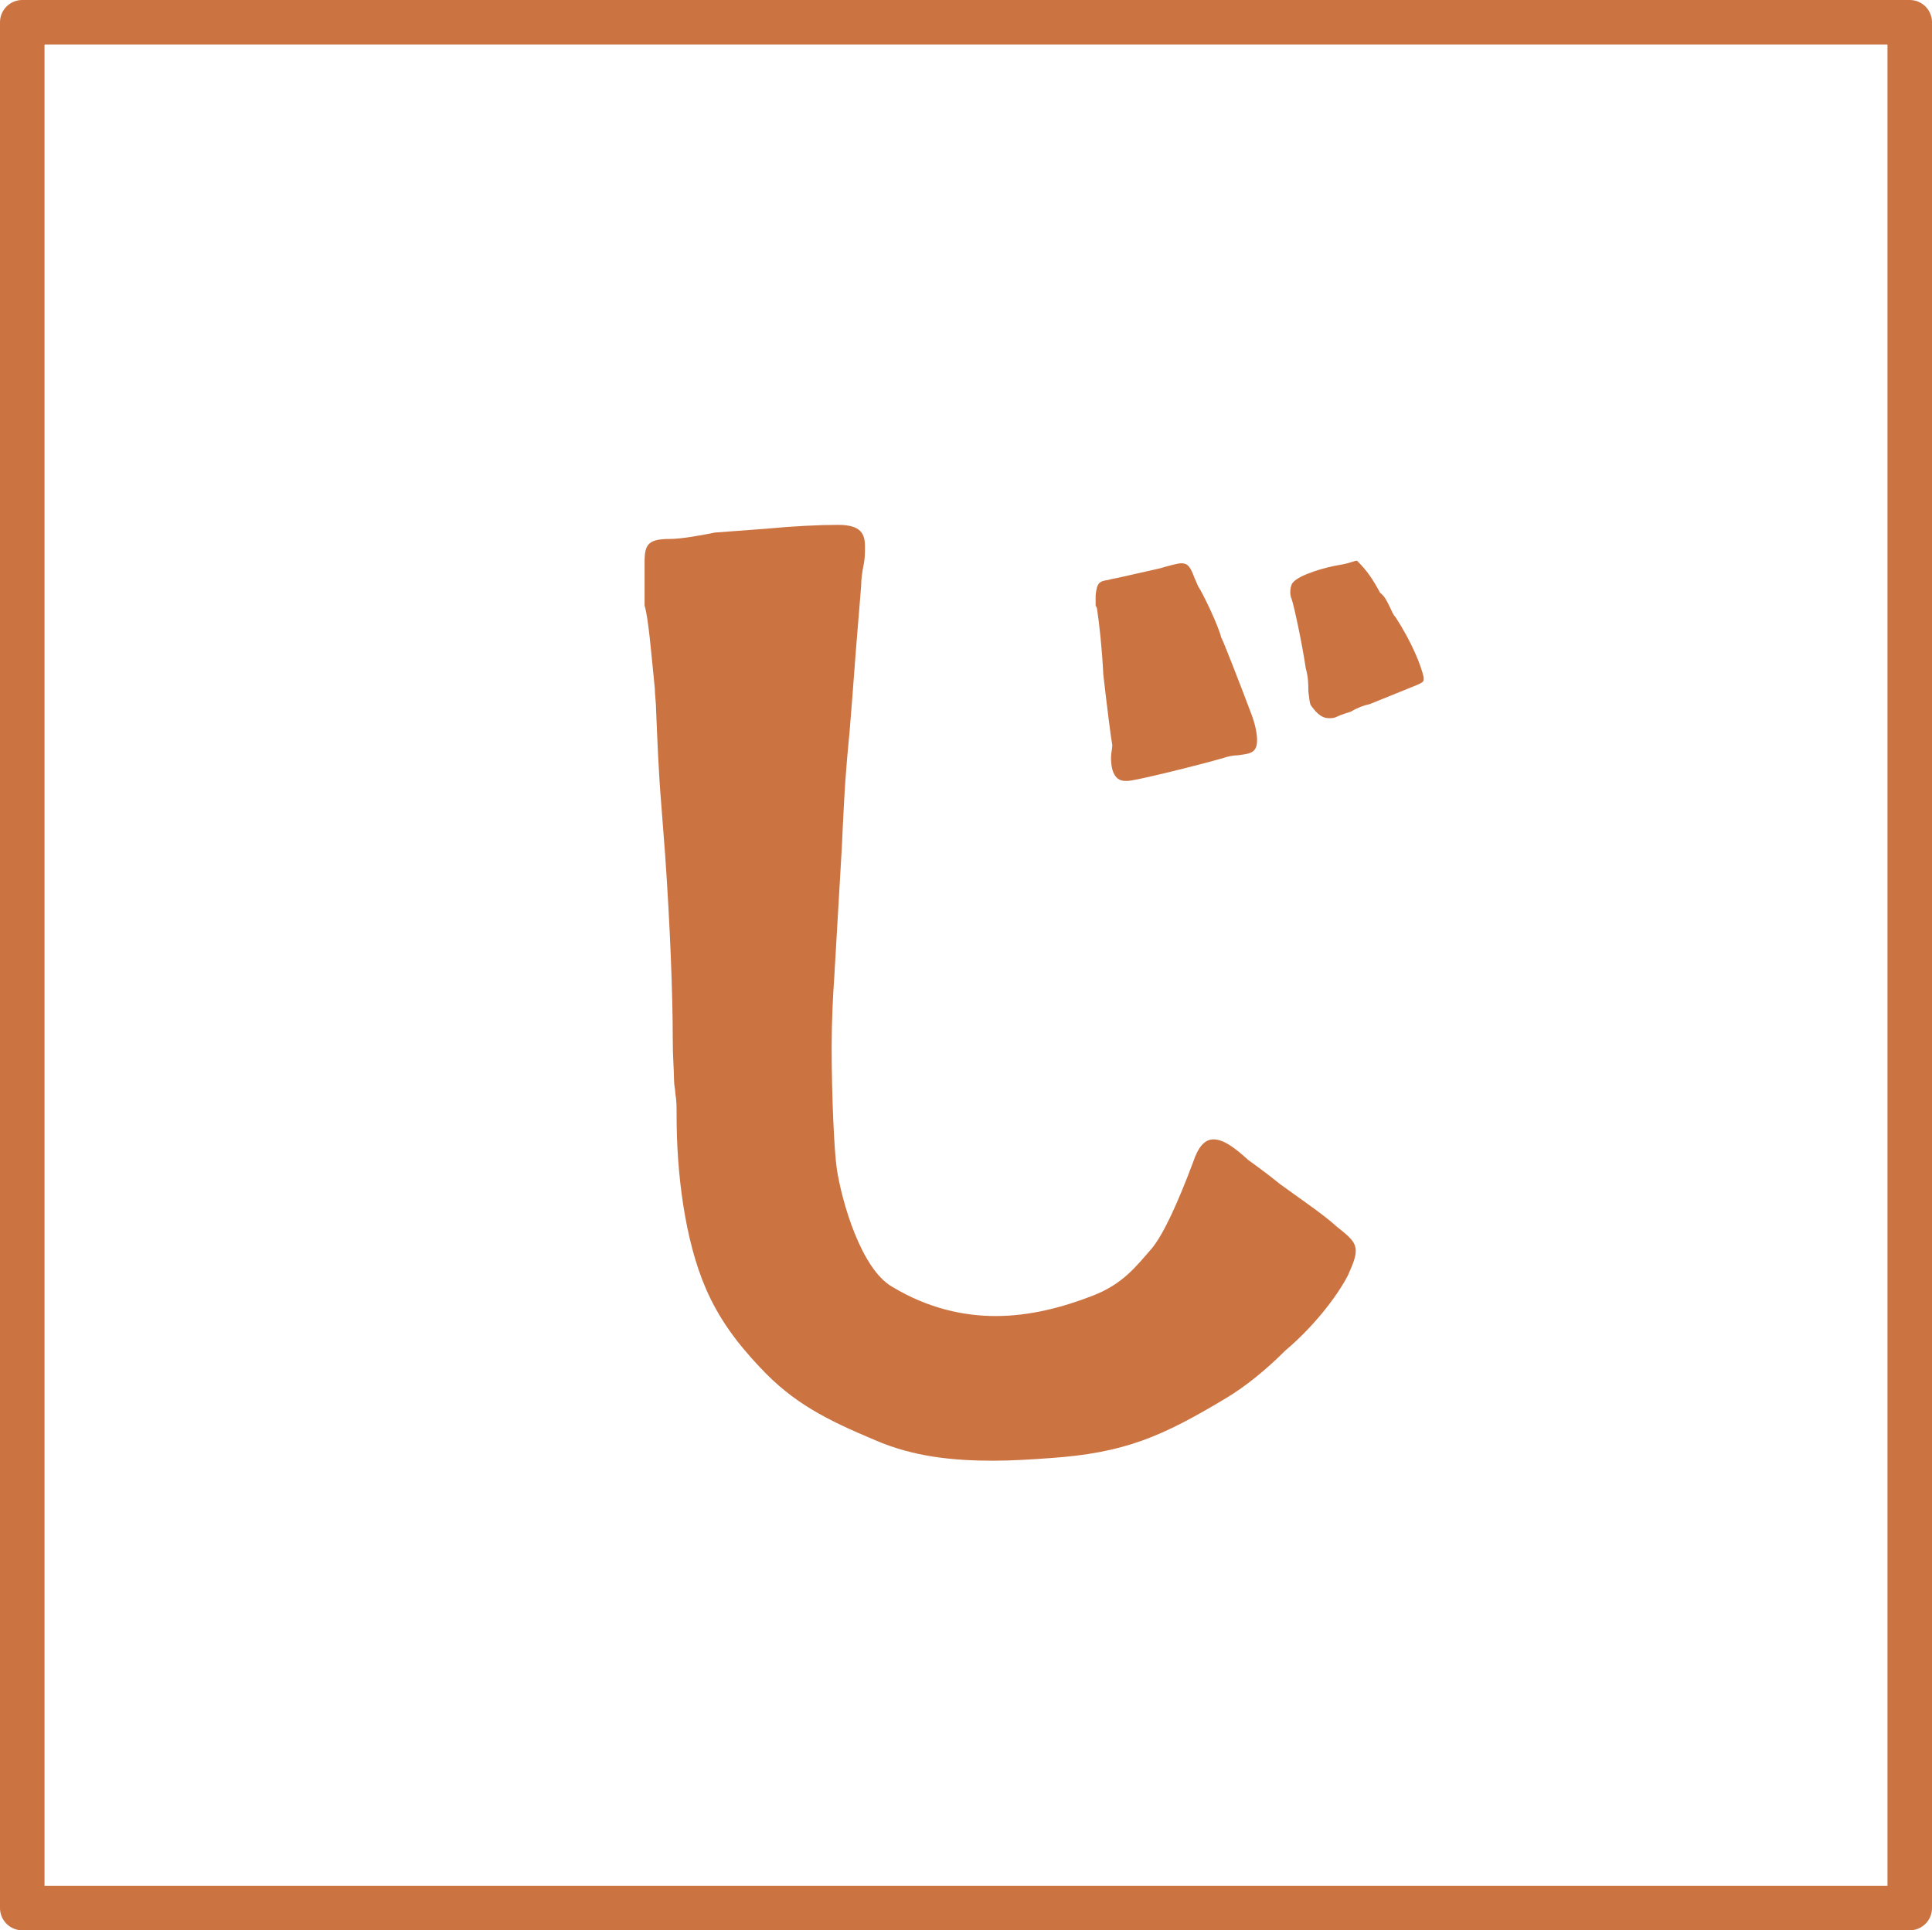 <?xml version="1.0" encoding="UTF-8"?>
<svg id="_レイヤー_2" data-name="レイヤー 2" xmlns="http://www.w3.org/2000/svg" viewBox="0 0 130.193 130.109">
  <defs>
    <style>
      .cls-1 {
        fill: #cc7342;
      }

      .cls-2 {
        fill: none;
        stroke: #cc7342;
        stroke-linecap: round;
        stroke-linejoin: round;
        stroke-width: 3px;
      }
    </style>
  </defs>
  <g id="_レイヤー_1-2" data-name="レイヤー 1">
    <g>
      <path class="cls-2" d="M128.693,1.5H1.5v127.109h127.193V1.5Z"/>
      <path class="cls-1" d="M58.979,97.076c-3.281-1.381-5.526-2.502-7.771-4.918-1.554-1.64-2.763-3.28-3.626-5.264-1.468-3.366-1.987-7.939-1.987-11.65,0-.69,0-1.035-.086-1.553,0-.259-.086-.518-.086-.863,0-.604-.087-1.553-.087-2.761,0-2.934-.172-7.594-.518-12.512l-.259-3.366c-.173-2.071-.259-4.228-.345-6.299,0-.518-.086-1.036-.086-1.467-.26-2.589-.432-4.746-.691-5.609v-2.934c0-1.208.259-1.553,1.727-1.553.777,0,2.158-.259,3.022-.432l3.454-.258c1.813-.173,3.54-.259,4.836-.259,1.553,0,1.813.604,1.813,1.467,0,.431,0,.776-.087,1.208-.086.431-.173.949-.173,1.467l-.345,4.228c-.172,2.157-.345,4.832-.604,7.421-.173,1.985-.259,3.969-.346,5.868l-.518,8.888c-.086,1.208-.172,2.934-.172,4.66,0,3.365.172,6.989.345,8.197.345,2.244,1.64,6.731,3.713,7.939,2.418,1.467,4.835,1.985,6.994,1.985,2.332,0,4.577-.604,6.563-1.381,1.986-.776,2.849-1.898,3.972-3.193.777-.949,1.727-3.02,2.763-5.781.346-1.036.777-1.553,1.382-1.553.604,0,1.295.431,2.331,1.38.345.259,1.209.863,2.159,1.64,1.295.949,2.85,1.985,3.799,2.847.864.691,1.295,1.036,1.295,1.64,0,.431-.173.863-.518,1.64-.518,1.035-1.986,3.192-4.231,5.091-1.295,1.294-2.677,2.416-3.972,3.193-4.317,2.588-6.821,3.71-11.916,4.055-1.209.087-2.504.173-3.799.173-2.677,0-5.354-.259-7.945-1.381ZM74.868,51.083c0-.345.086-.604.086-.863-.086-.432-.346-2.503-.604-4.746-.087-1.726-.259-3.366-.432-4.487l-.086-.173v-.69c.086-.863.259-.95.863-1.036.259-.086.432-.086.777-.172l2.677-.604c.604-.173,1.209-.346,1.468-.346.432,0,.604.259.863.95l.26.604c.258.345,1.381,2.675,1.554,3.451.086.087,1.295,3.193,2.072,5.264.346.949.432,1.812.259,2.157-.173.432-.691.432-1.209.518-.345,0-.69.086-.95.173-1.468.431-5.958,1.553-6.476,1.553h-.172c-.778,0-.95-.863-.95-1.553ZM88.338,47.545c-.086-.173-.086-.259-.172-.949,0-.432,0-.95-.173-1.554-.259-1.726-.777-4.142-.95-4.659-.173-.346-.086-.95.086-1.122.432-.518,2.159-1.036,3.282-1.208.518-.087.863-.259,1.036-.259.69.69,1.036,1.208,1.554,2.157.345.259.518.69.691,1.036.086.172.173.431.345.604,1.123,1.725,1.727,3.279,1.9,4.055v.173c0,.172-.259.259-.432.345l-3.195,1.294c-.431.087-.863.259-1.295.518-.259.087-.604.173-.95.345-.173.087-.345.087-.518.087-.431,0-.777-.259-1.209-.863Z"/>
    </g>
  </g>
</svg>